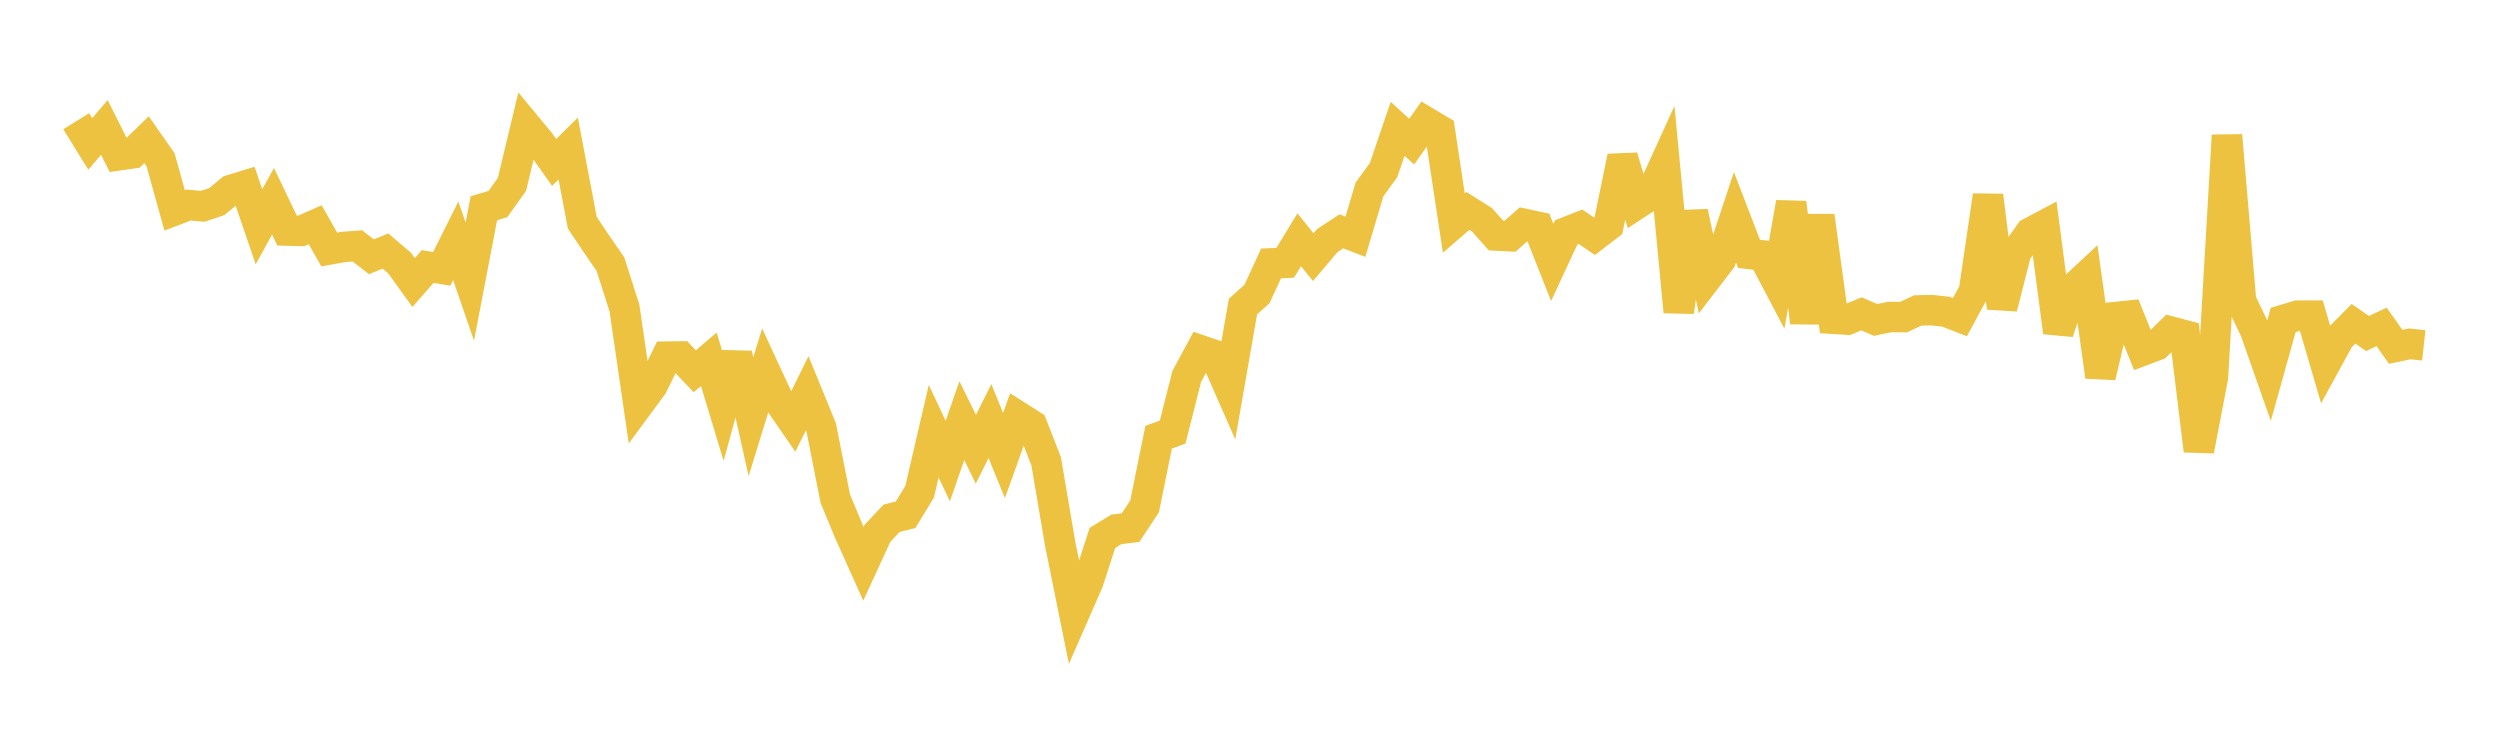<svg width="164" height="48" xmlns="http://www.w3.org/2000/svg" xmlns:xlink="http://www.w3.org/1999/xlink"><path fill="none" stroke="rgb(237,194,64)" stroke-width="2" d="M5,7.952L5.922,9.441L6.844,8.36L7.766,10.192L8.689,10.06L9.611,9.164L10.533,10.481L11.455,13.801L12.377,13.45L13.299,13.534L14.222,13.224L15.144,12.462L16.066,12.179L16.988,14.877L17.91,13.203L18.832,15.125L19.754,15.149L20.677,14.744L21.599,16.367L22.521,16.201L23.443,16.131L24.365,16.844L25.287,16.469L26.21,17.254L27.132,18.534L28.054,17.485L28.976,17.637L29.898,15.793L30.82,18.476L31.743,13.658L32.665,13.386L33.587,12.09L34.509,8.243L35.431,9.355L36.353,10.656L37.275,9.745L38.198,14.607L39.12,15.989L40.042,17.321L40.964,20.206L41.886,26.538L42.808,25.288L43.731,23.396L44.653,23.384L45.575,24.355L46.497,23.568L47.419,26.615L48.341,23.221L49.263,27.337L50.186,24.335L51.108,26.327L52.03,27.663L52.952,25.797L53.874,28.055L54.796,32.72L55.719,34.935L56.641,36.987L57.563,34.986L58.485,34L59.407,33.769L60.329,32.254L61.251,28.283L62.174,30.245L63.096,27.596L64.018,29.471L64.94,27.621L65.862,29.884L66.784,27.313L67.707,27.899L68.629,30.263L69.551,35.694L70.473,40.251L71.395,38.145L72.317,35.287L73.24,34.724L74.162,34.616L75.084,33.222L76.006,28.682L76.928,28.341L77.85,24.696L78.772,22.983L79.695,23.296L80.617,25.393L81.539,20.109L82.461,19.282L83.383,17.279L84.305,17.243L85.228,15.728L86.15,16.868L87.072,15.78L87.994,15.176L88.916,15.529L89.838,12.427L90.76,11.162L91.683,8.45L92.605,9.291L93.527,7.991L94.449,8.541L95.371,14.636L96.293,13.836L97.216,14.417L98.138,15.449L99.06,15.497L99.982,14.684L100.904,14.882L101.826,17.215L102.749,15.231L103.671,14.867L104.593,15.495L105.515,14.787L106.437,10.285L107.359,13.395L108.281,12.793L109.204,10.768L110.126,20.457L111.048,13.915L111.97,18.23L112.892,17.03L113.814,14.252L114.737,16.656L115.659,16.76L116.581,18.513L117.503,13.294L118.425,21.162L119.347,14.163L120.269,20.912L121.192,20.97L122.114,20.587L123.036,20.988L123.958,20.796L124.88,20.802L125.802,20.366L126.725,20.346L127.647,20.448L128.569,20.806L129.491,19.105L130.413,12.829L131.335,20.191L132.257,16.564L133.18,15.27L134.102,14.779L135.024,21.798L135.946,18.981L136.868,18.124L137.79,24.707L138.713,20.807L139.635,20.712L140.557,23L141.479,22.651L142.401,21.75L143.323,21.995L144.246,29.56L145.168,24.753L146.09,8.883L147.012,19.742L147.934,21.665L148.856,24.288L149.778,20.991L150.701,20.709L151.623,20.706L152.545,23.858L153.467,22.17L154.389,21.24L155.311,21.878L156.234,21.441L157.156,22.753L158.078,22.557L159,22.656"></path></svg>
